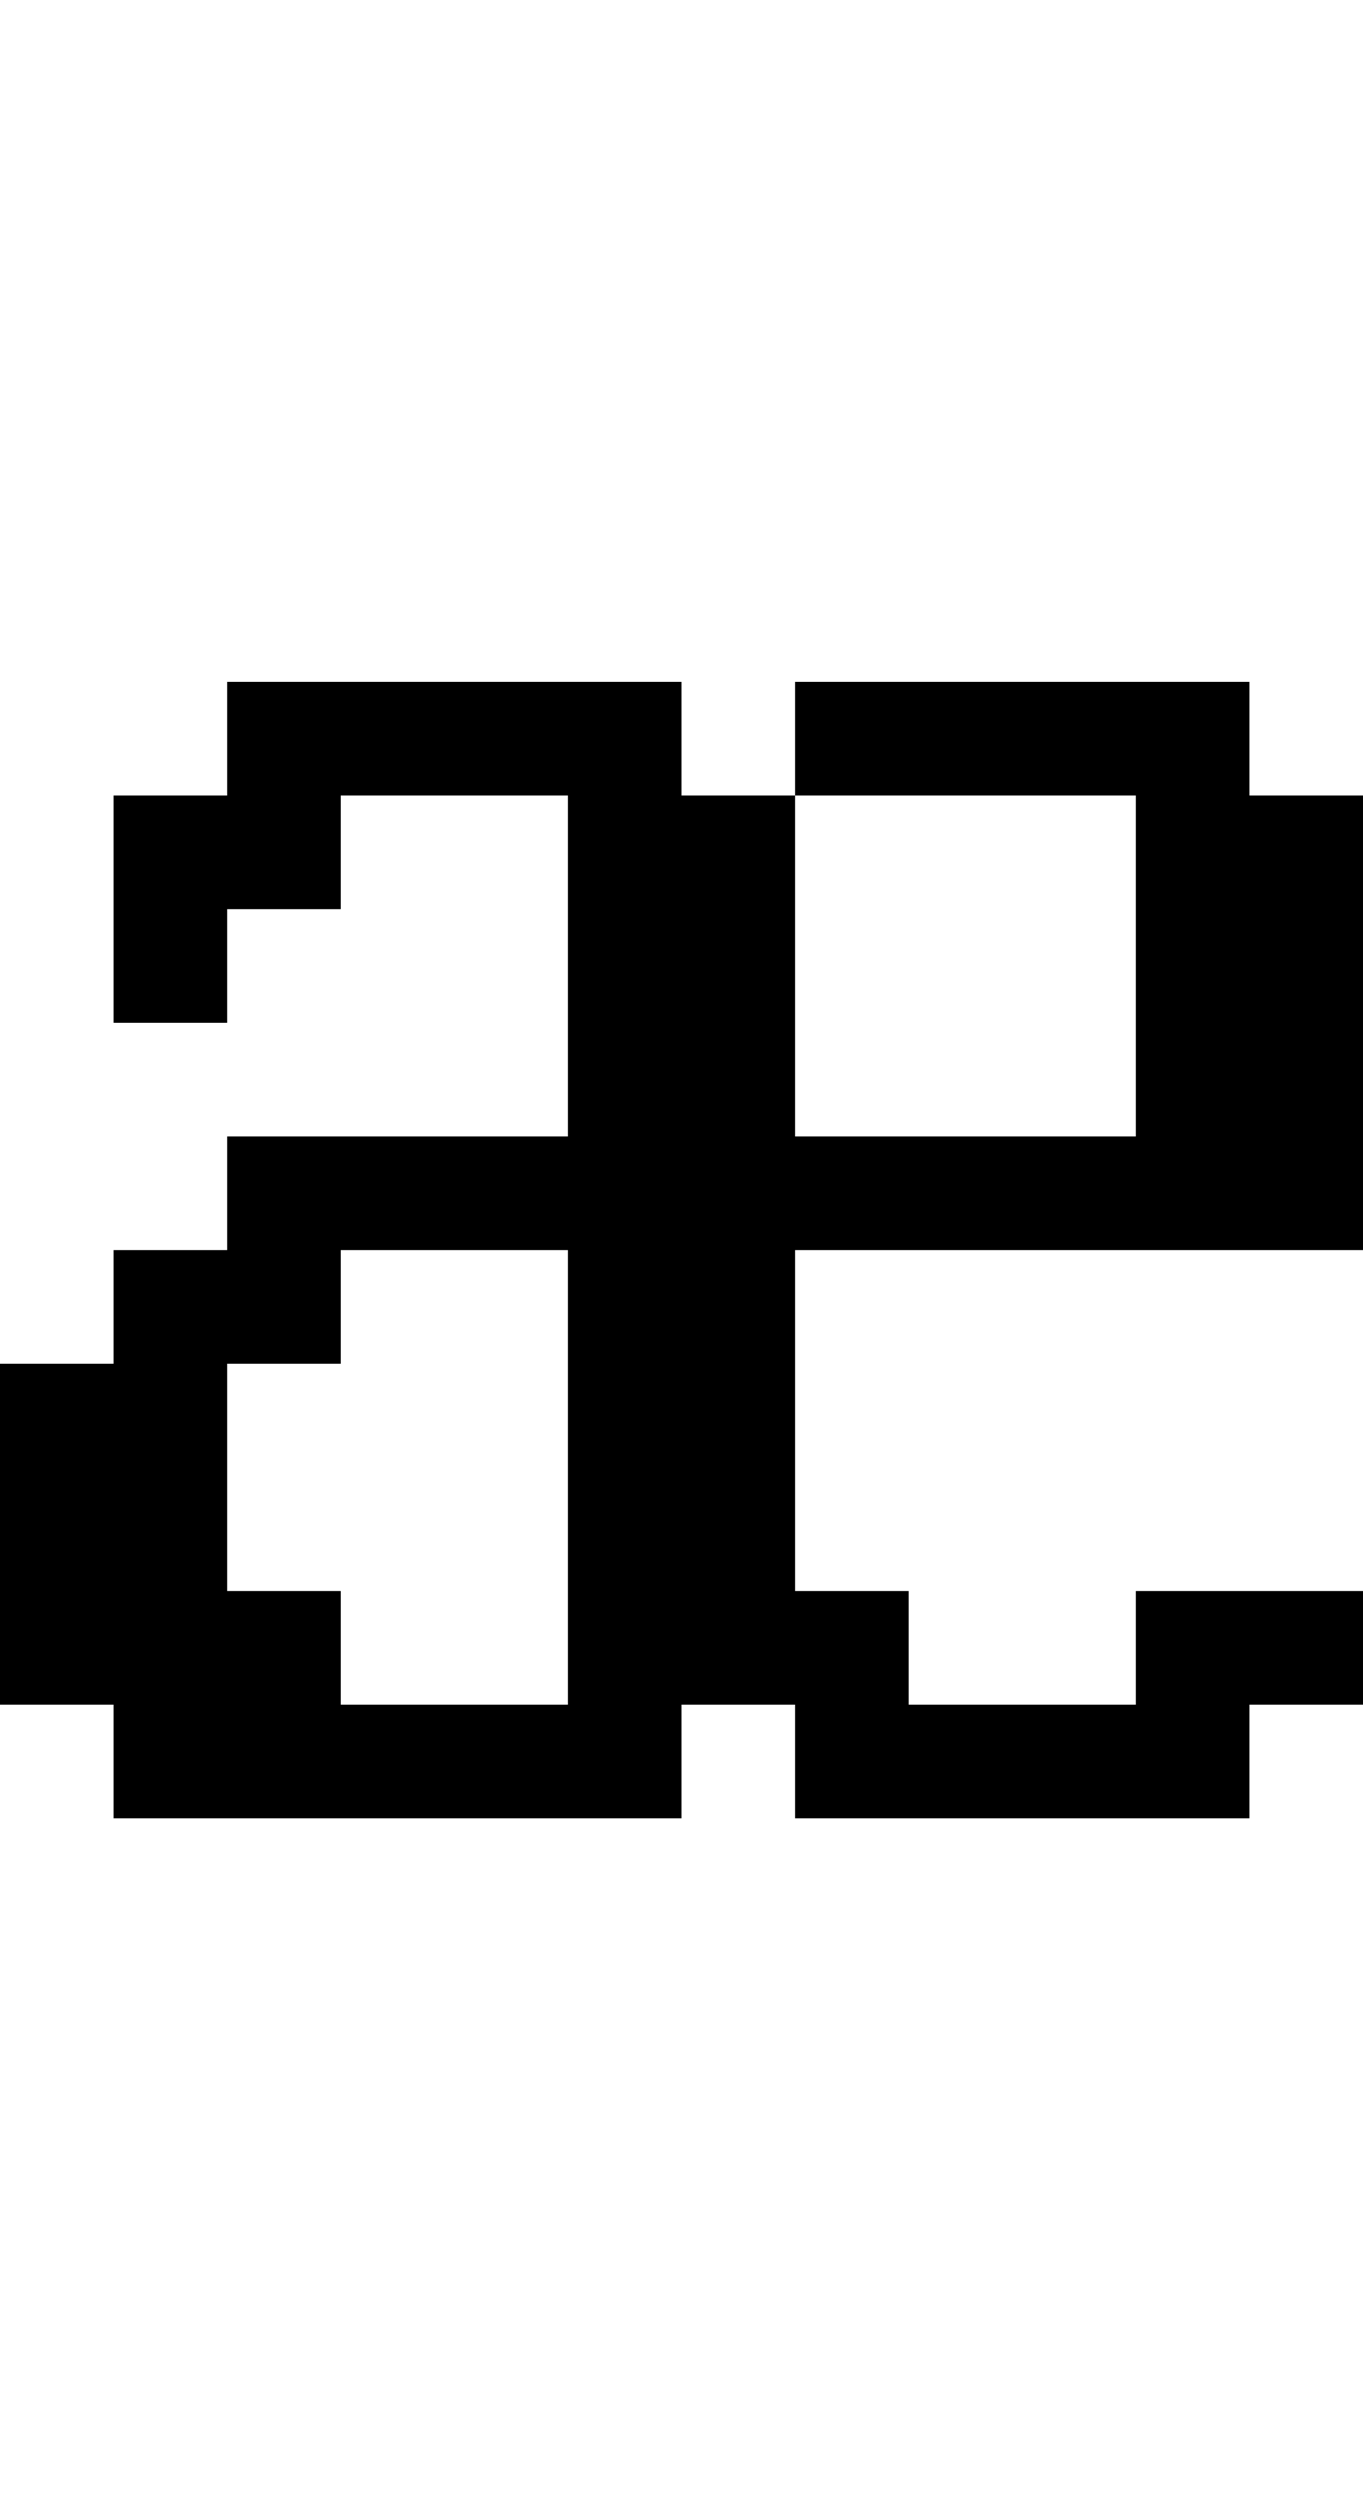 <?xml version="1.0" standalone="no"?>
<!DOCTYPE svg PUBLIC "-//W3C//DTD SVG 20010904//EN"
 "http://www.w3.org/TR/2001/REC-SVG-20010904/DTD/svg10.dtd">
<svg version="1.0" xmlns="http://www.w3.org/2000/svg"
 width="48pt" height="88pt" viewBox="0 0 48 88"
 preserveAspectRatio="xMidYMid meet">
<g transform="translate(0,88) scale(1,-1)"
fill="#000000" stroke="none">
<path d="M8 62 l0 -2 -2 0 -2 0 0 -4 0 -4 2 0 2 0 0 2 0 2 2 0 2 0 0 2 0 2 4
0 4 0 0 -6 0 -6 -6 0 -6 0 0 -2 0 -2 -2 0 -2 0 0 -2 0 -2 -2 0 -2 0 0 -6 0 -6
2 0 2 0 0 -2 0 -2 10 0 10 0 0 2 0 2 2 0 2 0 0 -2 0 -2 8 0 8 0 0 2 0 2 2 0 2
0 0 2 0 2 -4 0 -4 0 0 -2 0 -2 -4 0 -4 0 0 2 0 2 -2 0 -2 0 0 6 0 6 10 0 10 0
0 8 0 8 -2 0 -2 0 0 2 0 2 -8 0 -8 0 0 -2 0 -2 -2 0 -2 0 0 2 0 2 -8 0 -8 0 0
-2z m32 -8 l0 -6 -6 0 -6 0 0 6 0 6 6 0 6 0 0 -6z m-20 -18 l0 -8 -4 0 -4 0 0
2 0 2 -2 0 -2 0 0 4 0 4 2 0 2 0 0 2 0 2 4 0 4 0 0 -8z"/>
</g>
</svg>
